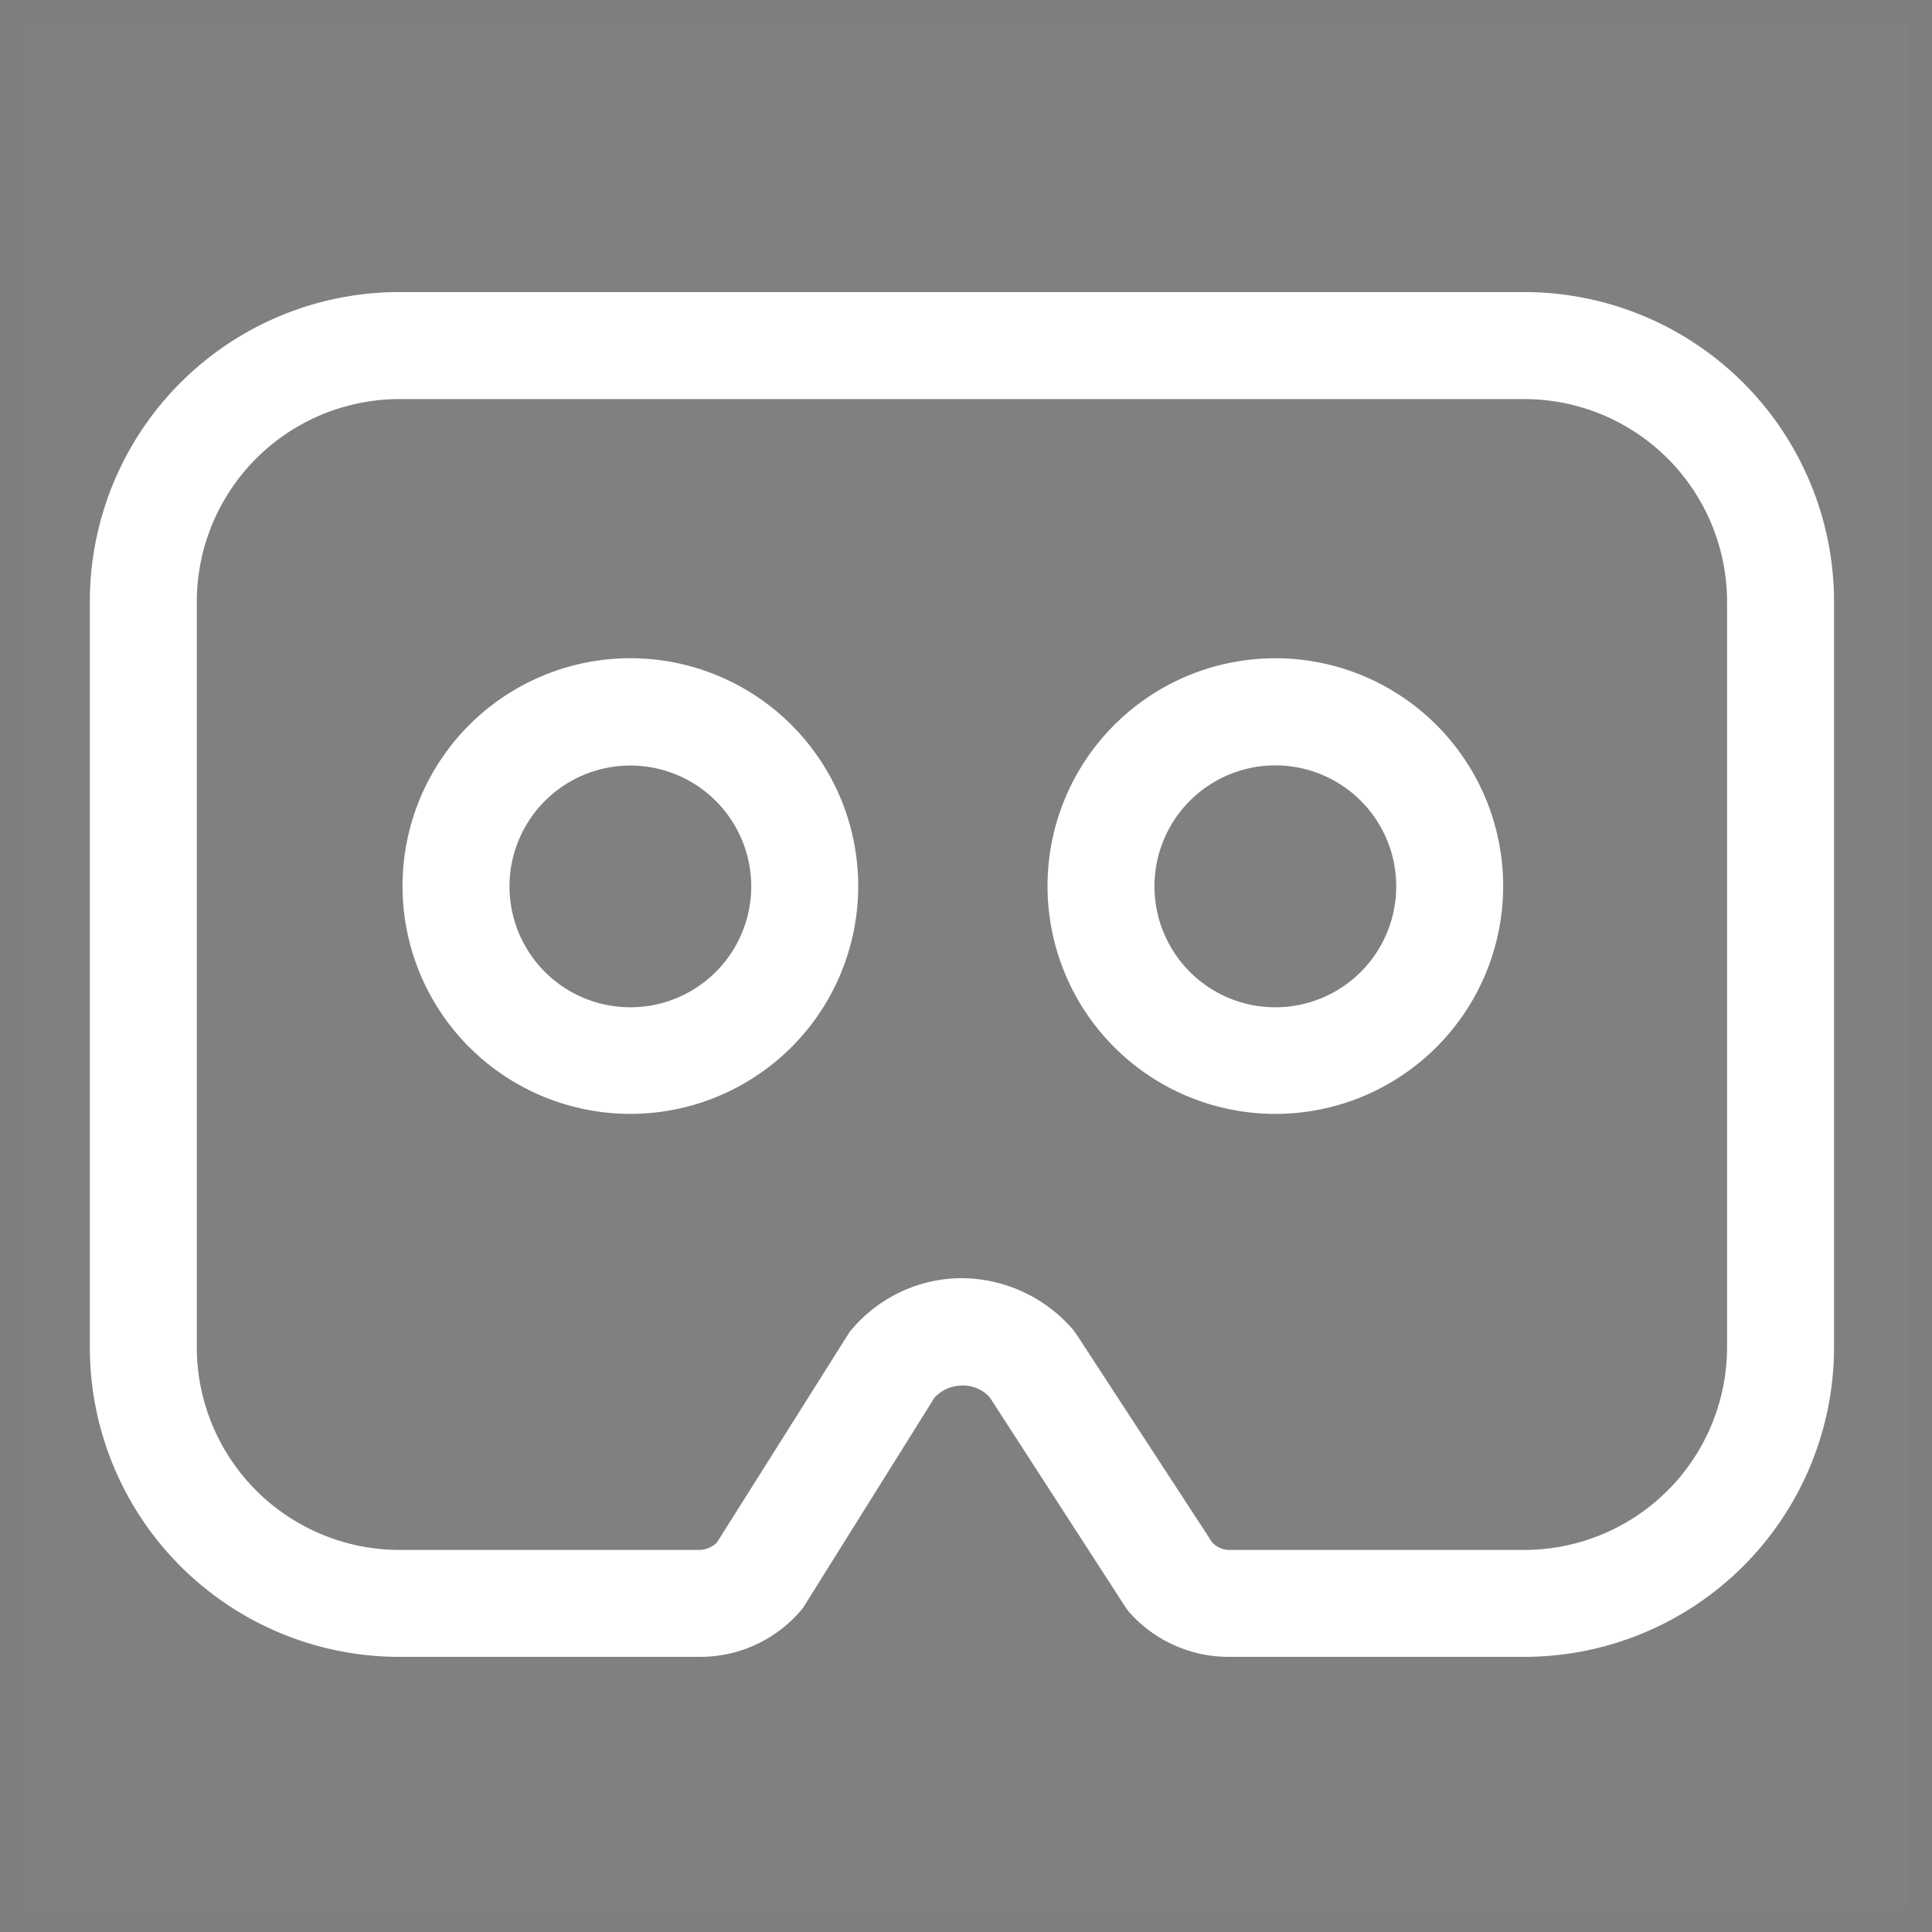 <svg xmlns="http://www.w3.org/2000/svg" width="86" height="86" viewBox="0 0 86 86"><rect x="0" y="0" width="86" height="86" fill="#808080" stroke="none"/><g transform="translate(-7764 -5730)"><g transform="translate(7764 5730)" fill="none" stroke="#210a20" stroke-width="1" opacity="0.014"><rect width="86" height="86" stroke="none"/><rect x="0.5" y="0.5" width="85" height="85" fill="none"/></g><path d="M1172.683,511.81l-.158-.223-6.015-9.3a1.589,1.589,0,0,0-1.238-.524,1.685,1.685,0,0,0-1.223.538l-5.856,9.365a5.888,5.888,0,0,1-4.571,2.173h-13.395a13.776,13.776,0,0,1-13.776-13.775v-33.2a13.775,13.775,0,0,1,13.776-13.776h50.088a13.792,13.792,0,0,1,13.777,13.776v33.2a13.792,13.792,0,0,1-13.777,13.775h-13.175A5.907,5.907,0,0,1,1172.683,511.81Zm-2.445-12.508.159.223,6.015,9.221a1.062,1.062,0,0,0,.794.334h13.108a9.032,9.032,0,0,0,9.016-9.014v-33.2a9.032,9.032,0,0,0-9.016-9.015h-50.088a9.03,9.03,0,0,0-9.014,9.015v33.2a9.029,9.029,0,0,0,9.014,9.014h13.348a1.128,1.128,0,0,0,.793-.334l5.9-9.363a6.442,6.442,0,0,1,4.967-2.4A6.585,6.585,0,0,1,1170.238,499.3Zm-29.868-19.757a10.142,10.142,0,1,1,20.284-.032v.015a10.142,10.142,0,0,1-10.127,10.141h-.017A10.14,10.14,0,0,1,1140.37,479.544Zm4.761-.016a5.38,5.38,0,1,0,10.761.031v-.031a5.381,5.381,0,0,0-5.365-5.365h-.015A5.381,5.381,0,0,0,1145.131,479.528Zm23.95,0a10.141,10.141,0,1,1,10.141,10.141A10.141,10.141,0,0,1,1169.081,479.528Zm4.761.016a5.38,5.38,0,0,0,10.76,0v-.016a5.38,5.38,0,0,0-10.76.016Z" transform="translate(6641.548 5289.913)" fill="#fff"/></g></svg>